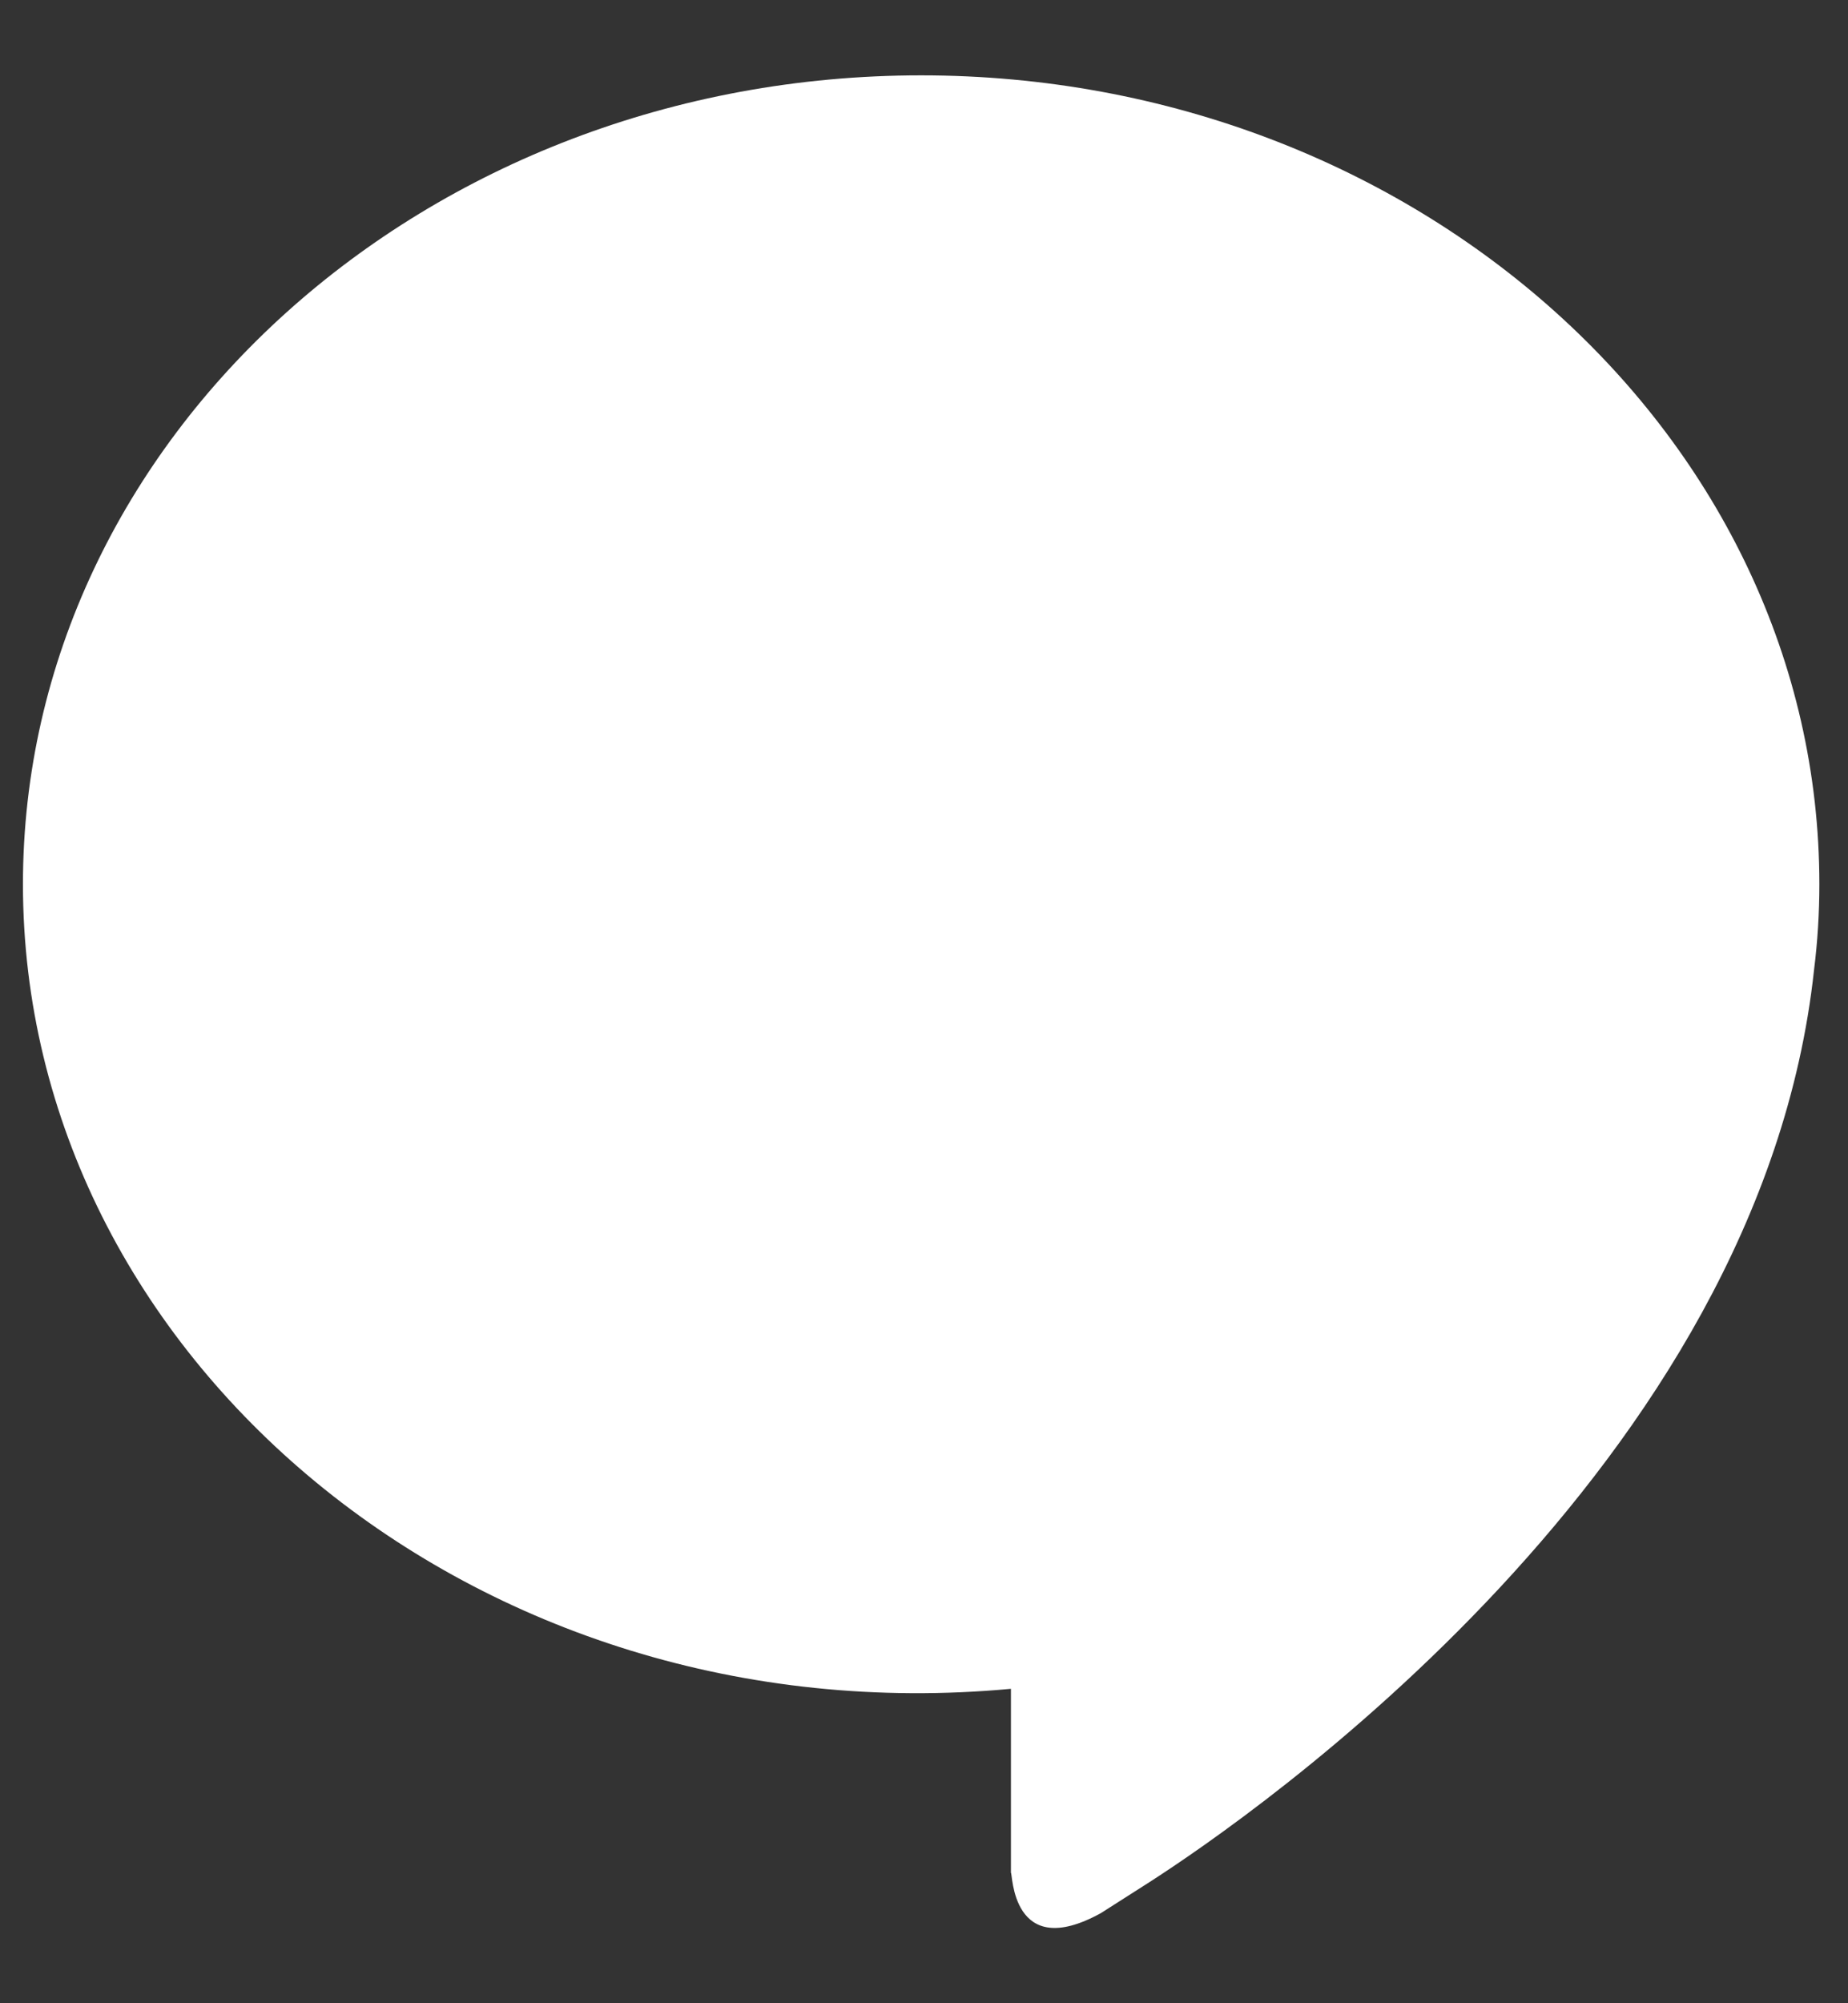<svg width="24" height="26" viewBox="0 0 24 26" fill="none" xmlns="http://www.w3.org/2000/svg">
<rect x="0" y="0" width="24" height="26" fill="#333333" stroke="none"/>
<path d="M11.963 0.978C5.529 0.978 0.298 5.689 0.298 11.476C0.298 17.609 6.176 22.566 13.129 21.919V24.307C13.152 24.298 13.129 25.473 14.296 24.831L14.925 24.43C16.246 23.582 22.866 19.03 23.559 12.588C23.605 12.223 23.628 11.849 23.628 11.476C23.628 5.689 18.397 0.978 11.963 0.978Z" fill="white"/>
</svg>
